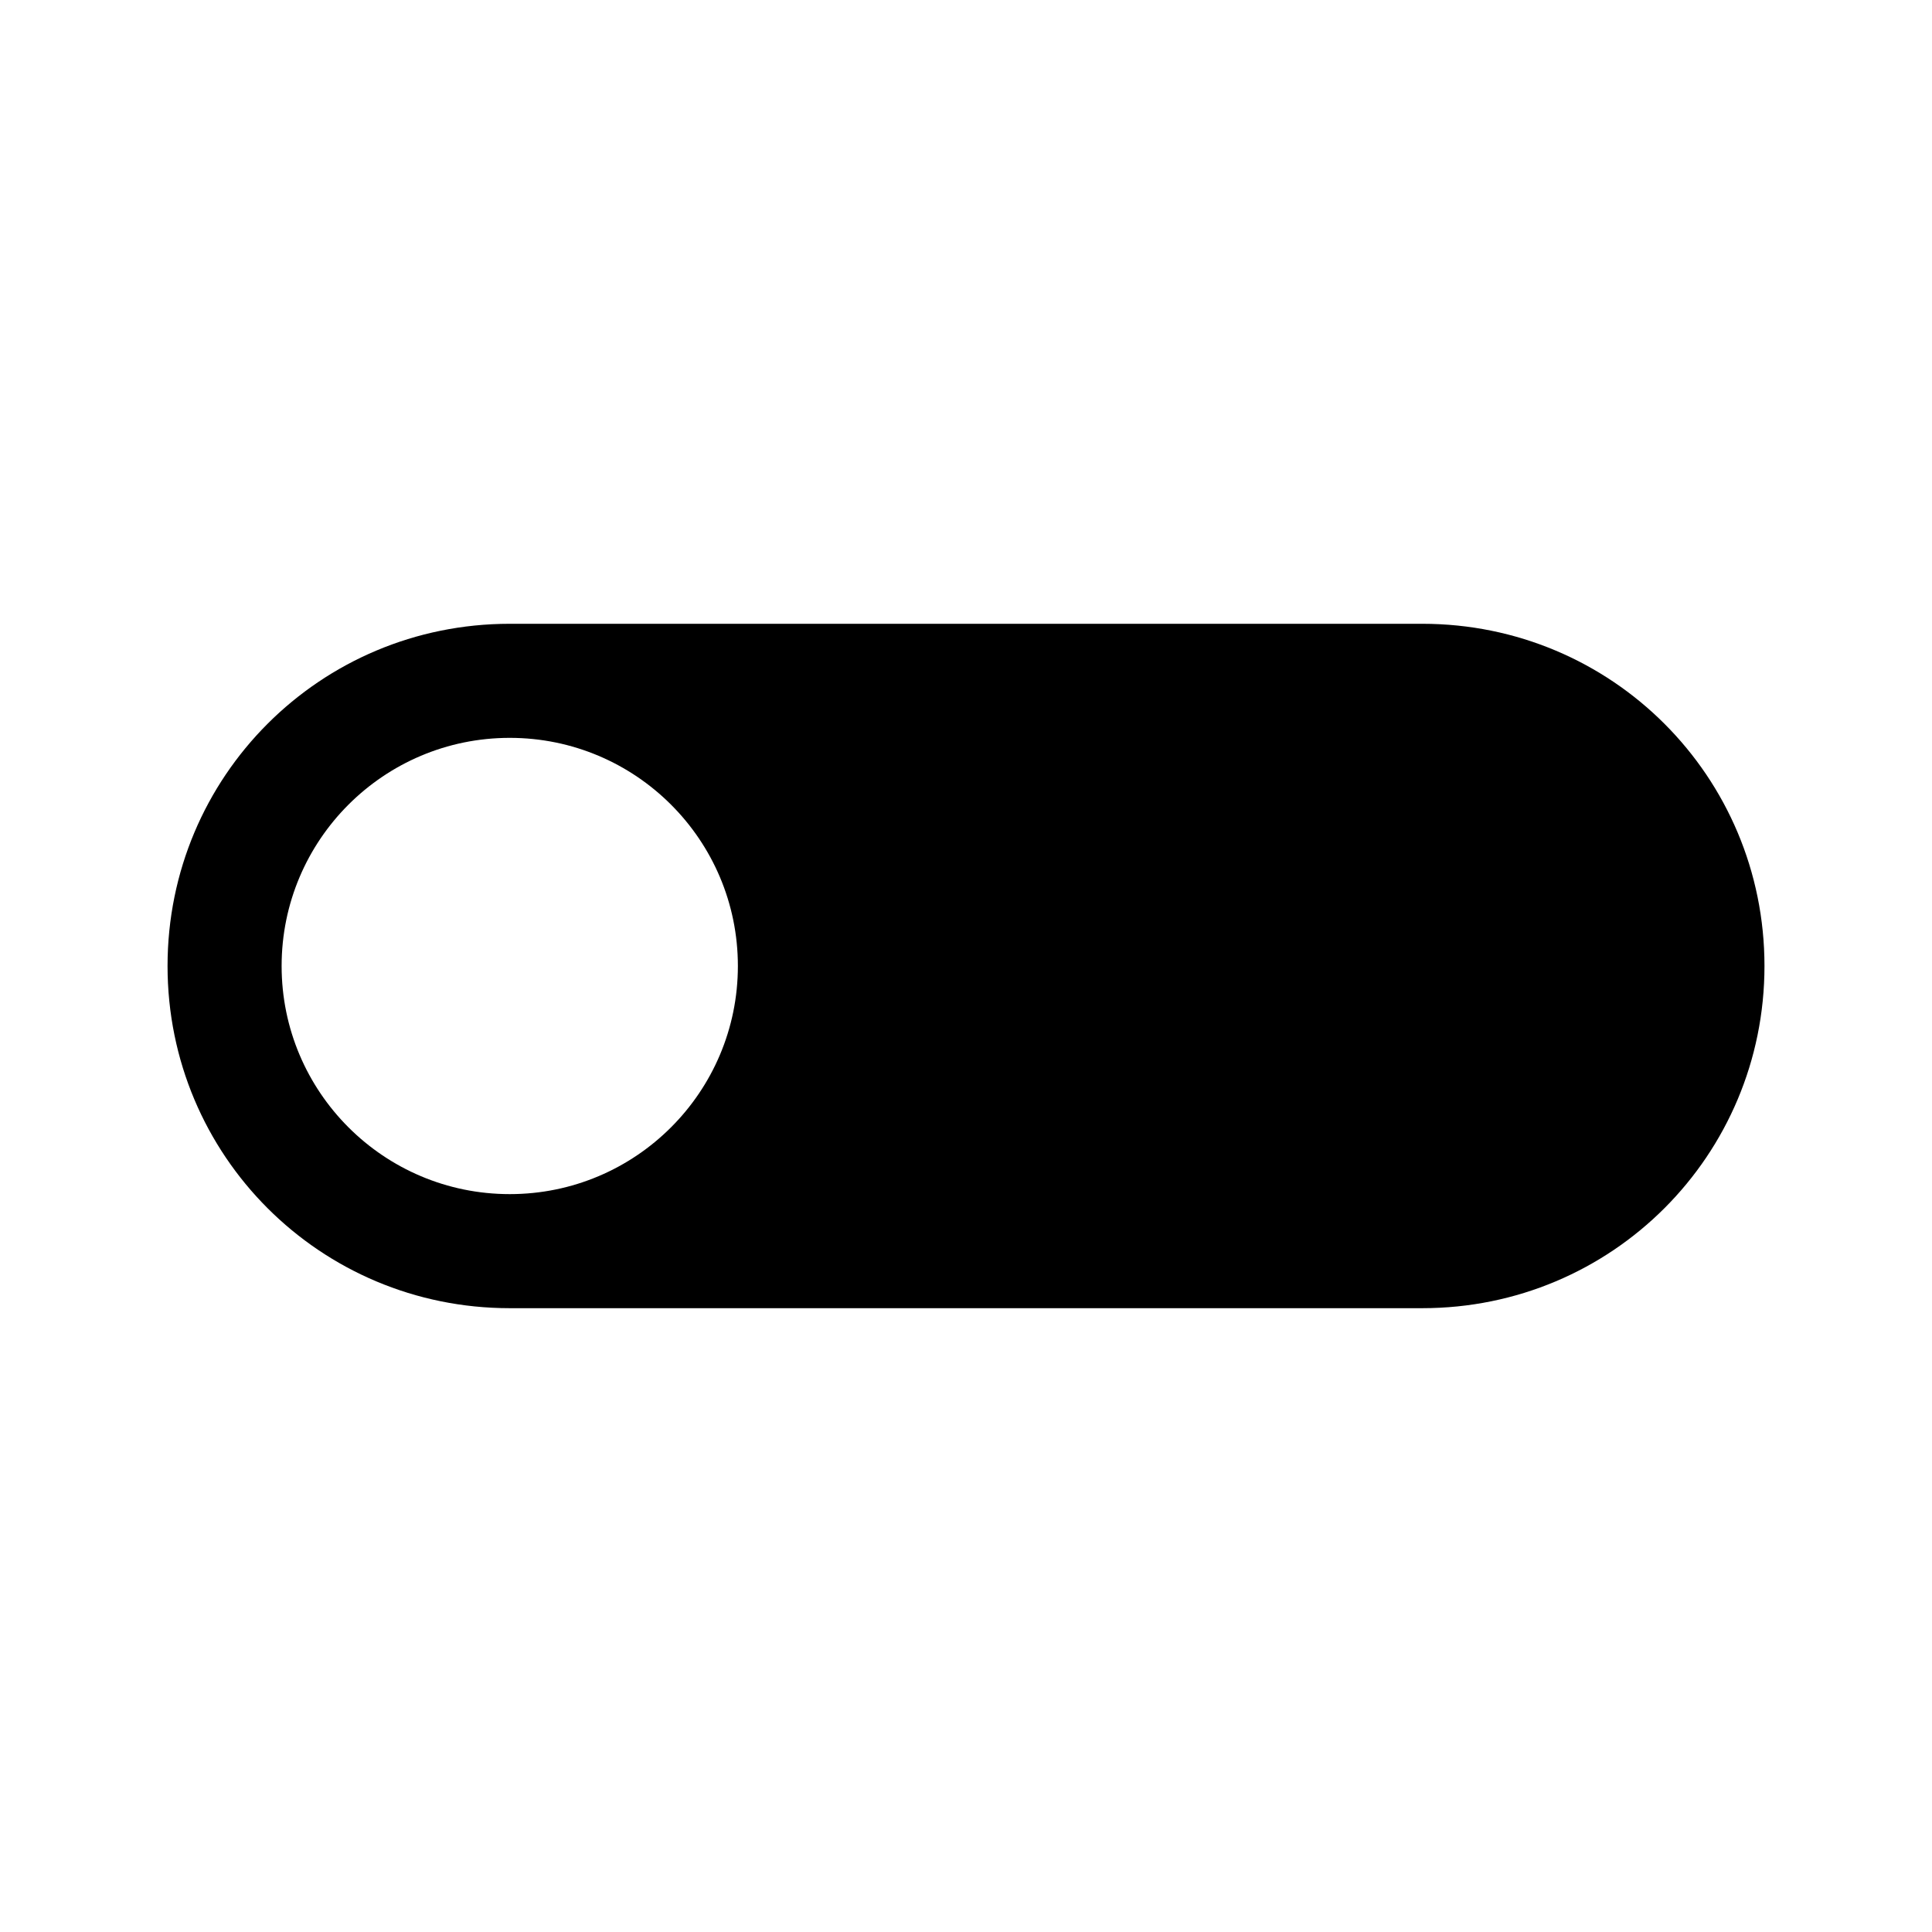 <?xml version="1.0" encoding="UTF-8"?>
<!-- Uploaded to: SVG Repo, www.svgrepo.com, Generator: SVG Repo Mixer Tools -->
<svg fill="#000000" width="800px" height="800px" version="1.1" viewBox="144 144 512 512" xmlns="http://www.w3.org/2000/svg">
 <path d="m279.09 309.31c-50.242 0-90.688 40.445-90.688 90.688 0 50.238 40.445 90.684 90.688 90.684h241.83c50.238 0 90.684-40.445 90.684-90.684 0-50.242-40.445-90.688-90.684-90.688zm0 30.23c33.387 0 60.457 27.066 60.457 60.457 0 33.387-27.07 60.457-60.457 60.457-33.391 0-60.457-27.07-60.457-60.457 0-33.391 27.066-60.457 60.457-60.457z"/>
</svg>